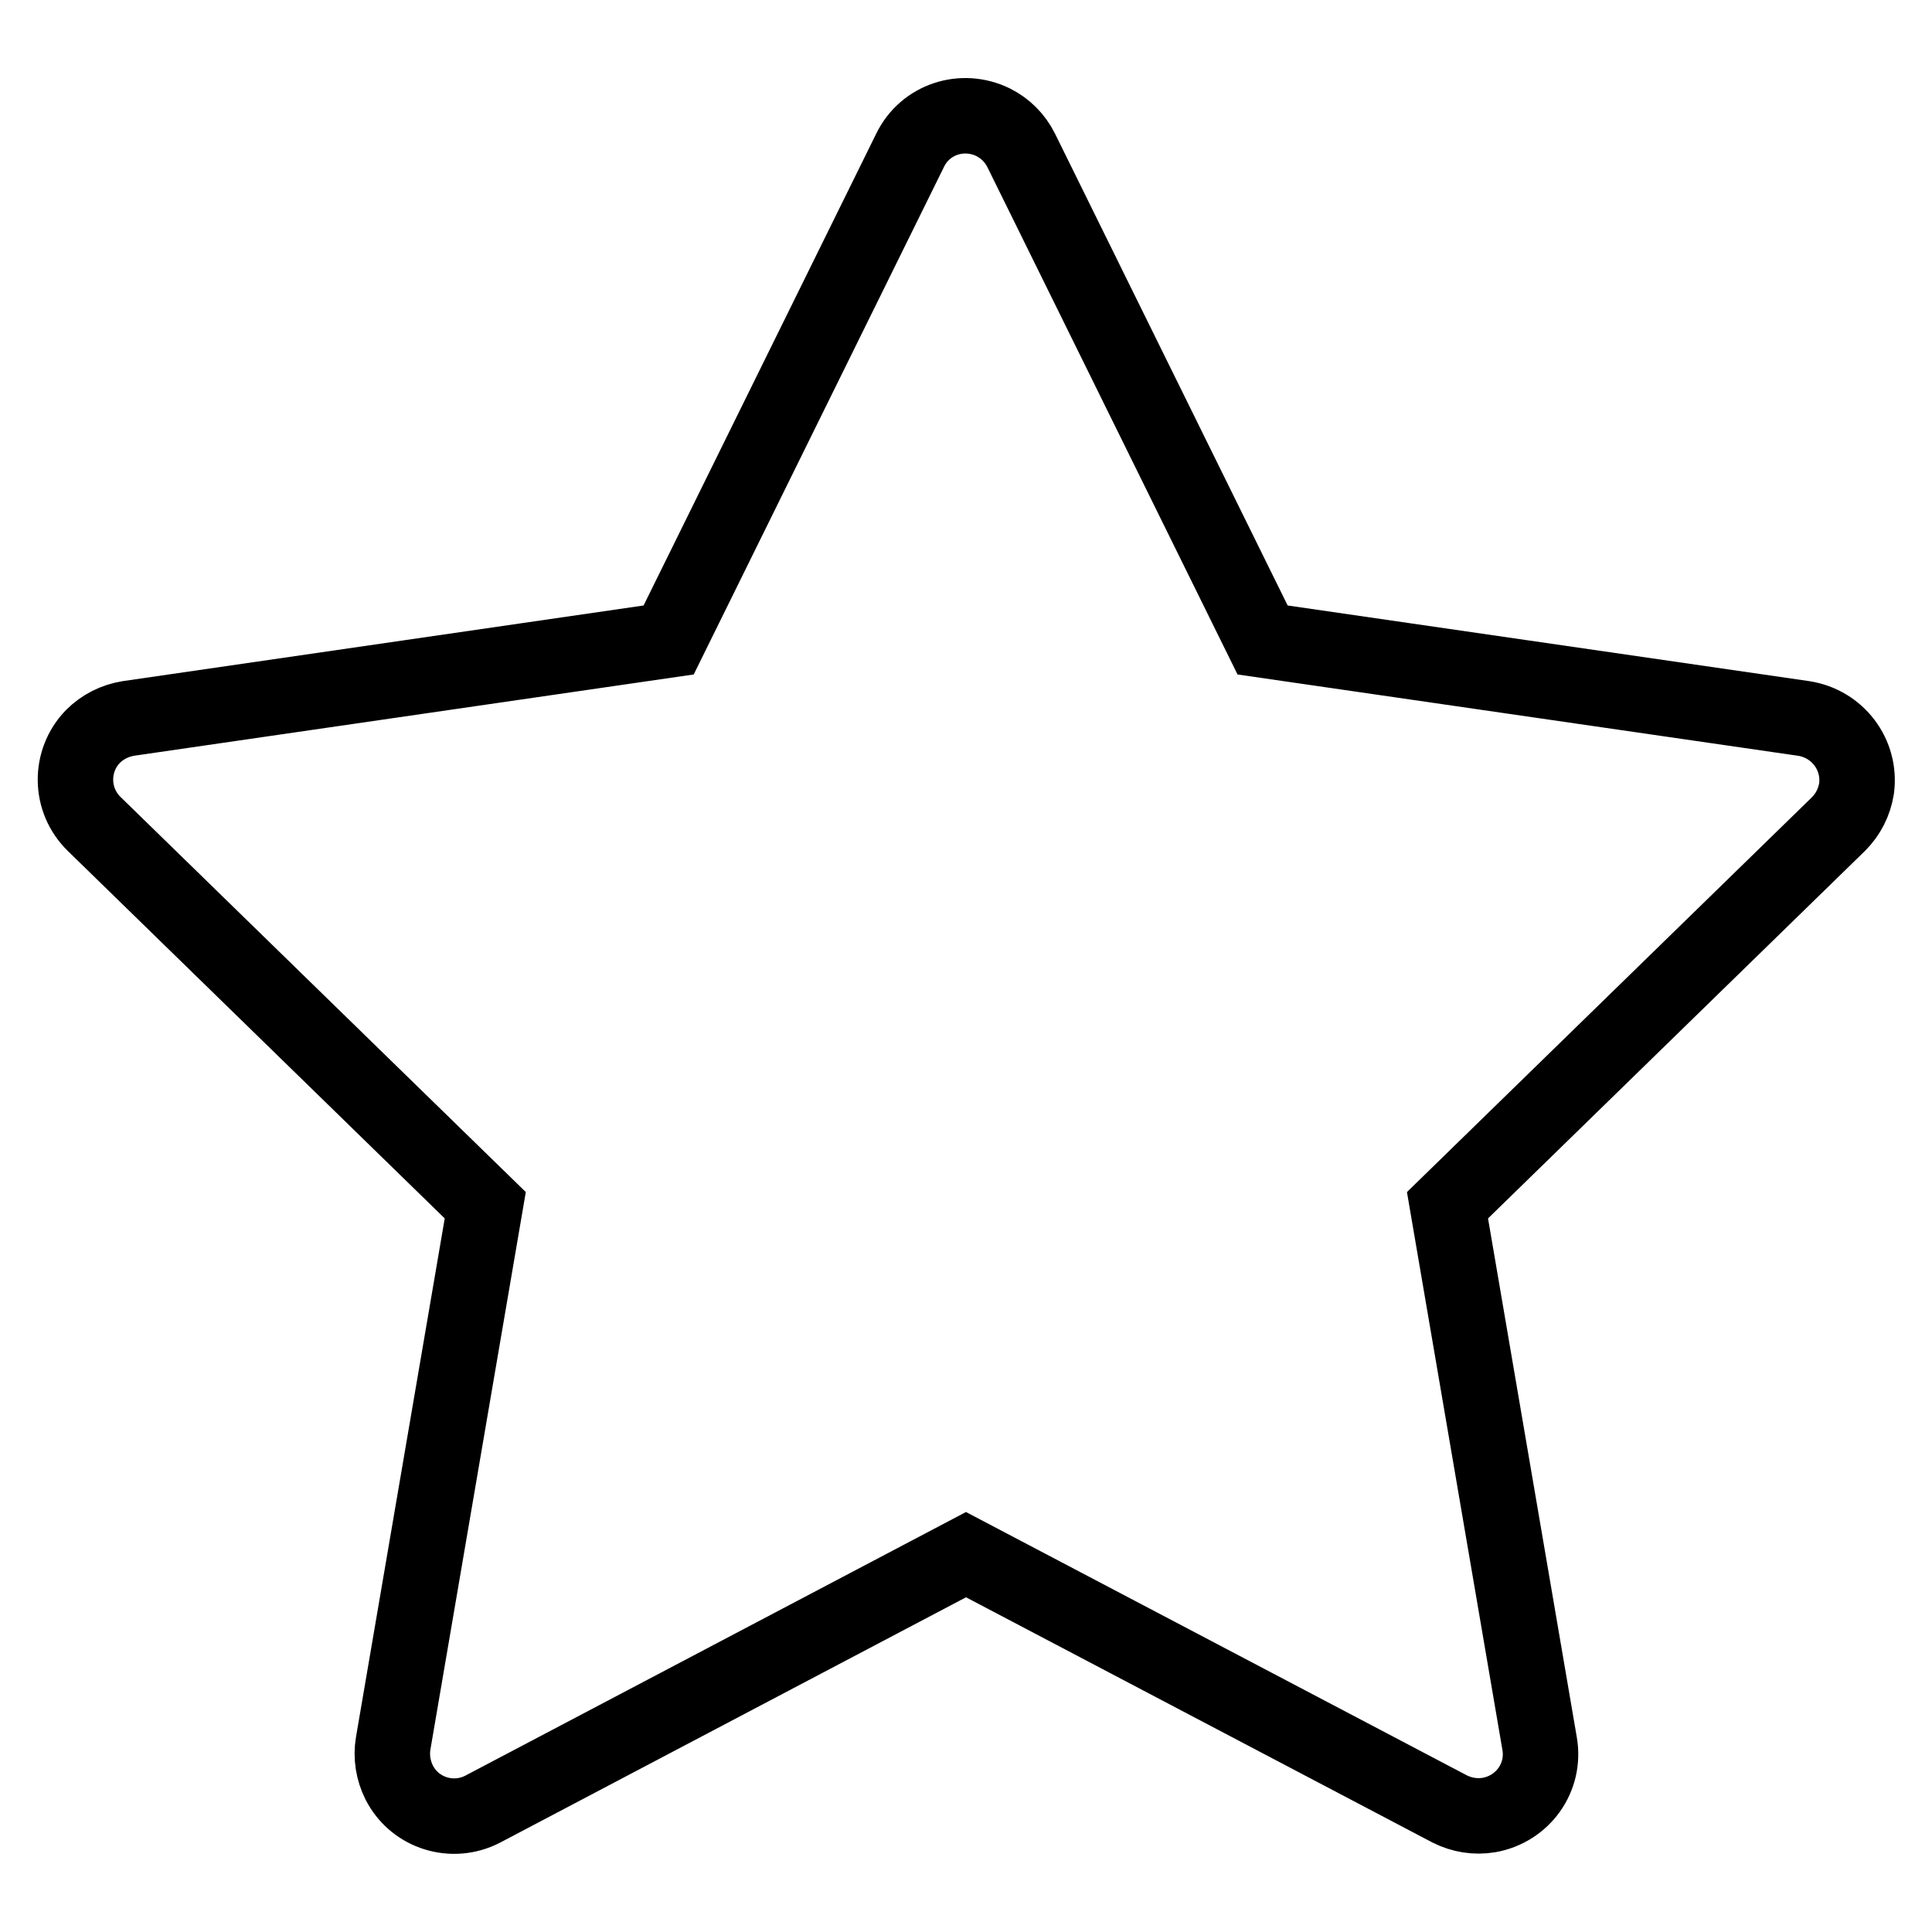 <?xml version="1.0" encoding="utf-8"?>
<!-- Svg Vector Icons : http://www.onlinewebfonts.com/icon -->
<!DOCTYPE svg PUBLIC "-//W3C//DTD SVG 1.1//EN" "http://www.w3.org/Graphics/SVG/1.1/DTD/svg11.dtd">
<svg version="1.1" xmlns="http://www.w3.org/2000/svg" xmlns:xlink="http://www.w3.org/1999/xlink" x="0px" y="0px" viewBox="0 0 256 256" enable-background="new 0 0 256 256" xml:space="preserve">
<g> <path stroke-width="10" fill-opacity="0" stroke="#000000"  d="M128,206l-64,33.7c-4,2.1-9,0.6-11.1-3.5c-0.8-1.6-1.1-3.4-0.8-5.2l12.2-71.3l-51.8-50.5 c-3.3-3.2-3.3-8.4-0.2-11.6c1.3-1.3,2.9-2.1,4.7-2.4l71.6-10.4l32-64.9c2-4.1,6.9-5.7,11-3.7c1.6,0.8,2.9,2.1,3.7,3.7l32,64.9 L239,95.2c4.5,0.7,7.6,4.8,7,9.3c-0.3,1.8-1.1,3.4-2.4,4.7l-51.8,50.5l12.2,71.3c0.8,4.5-2.2,8.7-6.7,9.5c-1.8,0.3-3.6,0-5.2-0.8 L128,206z"/></g>
</svg>